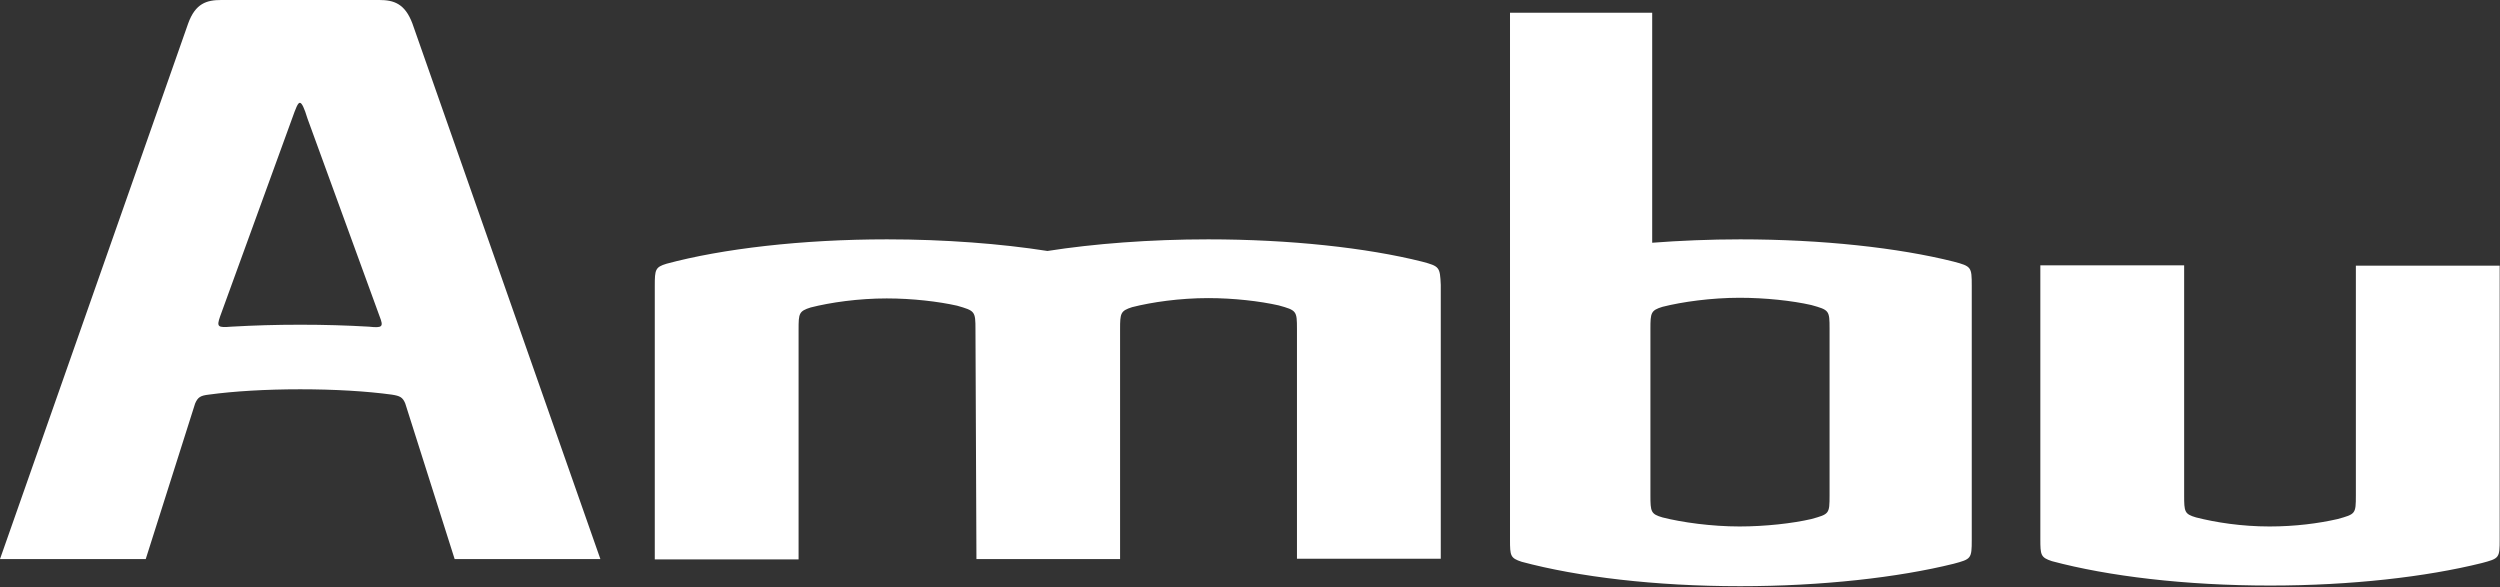 <svg version="1.2" xmlns="http://www.w3.org/2000/svg" viewBox="0 0 1549 364" width="1549" height="364">
	<rect x="0" y="0" width="1549" height="364" fill="#333333" stroke="none"/>
	<title>Ambu-Forever-Forward-Ambu-com-svg</title>
	<style>
		.s0 { fill: #ffffff } 
	</style>
	<path id="Layer" fill-rule="evenodd" class="s0" d="m1548.8 164.6v169.6c0 11.6-0.2 11.8-11.2 14.7-34.3 8.5-80.4 13.9-131 13.9-52.7 0-100.4-5.8-135.2-15.1-7-2.3-7.2-3.8-7.2-13.7v-169.6h89.1v142.5c0 10.2 0.2 11.6 7.4 13.7 12.2 3.1 28.1 5.6 45.5 5.6 15.9 0 30.4-1.9 42.2-4.6 11.1-3.1 11.3-3.1 11.3-14.7v-142.3zm-327.1 12.4v157.6c0 11.6-0.4 11.8-11.2 14.7-34.3 8.5-81.6 13.9-132.3 13.9-52.7 0-100.6-5.8-135.3-15.1-7.1-2.3-7.3-3.7-7.3-13.7v-326.5h88.1v142.5c16.9-1.3 35.9-2.1 54.5-2.1 50.9 0 98 5.2 132.3 13.8 11 2.9 11.2 3.4 11.2 14.9zm-88.1 26.7c0-11.4-0.2-11.6-11.3-14.7-11.8-2.7-28.6-4.5-44.5-4.5-17.3 0-35.5 2.5-47.7 5.6-7.2 2.2-7.5 3.7-7.5 13.6v103.2c0 10.2 0.3 11.6 7.5 13.7 12.2 3.1 30.4 5.6 47.7 5.6 15.9 0 32.9-1.9 44.5-4.6 11.1-3.1 11.3-3.1 11.3-14.7zm-240.9-27.1v169.6h-89.1v-142.3c0-11.3-0.2-11.6-11.4-14.7-11.6-2.6-27.7-4.5-43.6-4.5-17.6 0-34.9 2.5-47.1 5.6-7.2 2.3-7.5 3.7-7.5 13.6v142.5h-89l-0.6-142.3c0-11.3-0.3-11.5-11.4-14.7-11.6-2.6-27.7-4.5-43.6-4.5-17.6 0-34.9 2.5-47.1 5.6-7.3 2.3-7.5 3.7-7.5 13.6v142.5h-89.1v-169.6c0-9.9 0.3-11.5 7.3-13.6 34.5-9.3 83.9-15.1 136.6-15.1 35.7 0 70.7 2.7 99.4 7.2 28.7-4.5 63.6-7.2 99.6-7.2 50.6 0 98.2 5.2 132.5 13.8 10.9 2.9 11.1 3.4 11.6 14.5z"/>
	<path id="Layer" fill-rule="evenodd" class="s0" d="m372 346.4h-90.3l-30.6-96.4c-1.6-3.9-3.3-4.7-8.4-5.5-15.5-2.1-35.2-3.3-56.7-3.3-21.5 0-41.1 1.2-56.6 3.3-5.2 0.6-6.8 1.6-8.5 5.5l-30.6 96.4h-90.3l116.6-331.9c4.5-12.4 11.4-14.5 20.5-14.5h97.9c9.1 0 15.9 2.3 20.5 14.5zm-136.8-150.4l-44.7-122.6c-2-6.6-3.5-9.7-4.7-9.7-1.3 0-2.5 3.3-4.8 9.7l-44.6 122.6c-2.3 6.6-1.5 7.1 7 6.4 14.3-0.8 27.3-1.2 42.6-1.2 15.3 0 28.5 0.4 42.5 1.2 8.5 0.9 9.3 0.2 6.7-6.4z"/>
</svg>